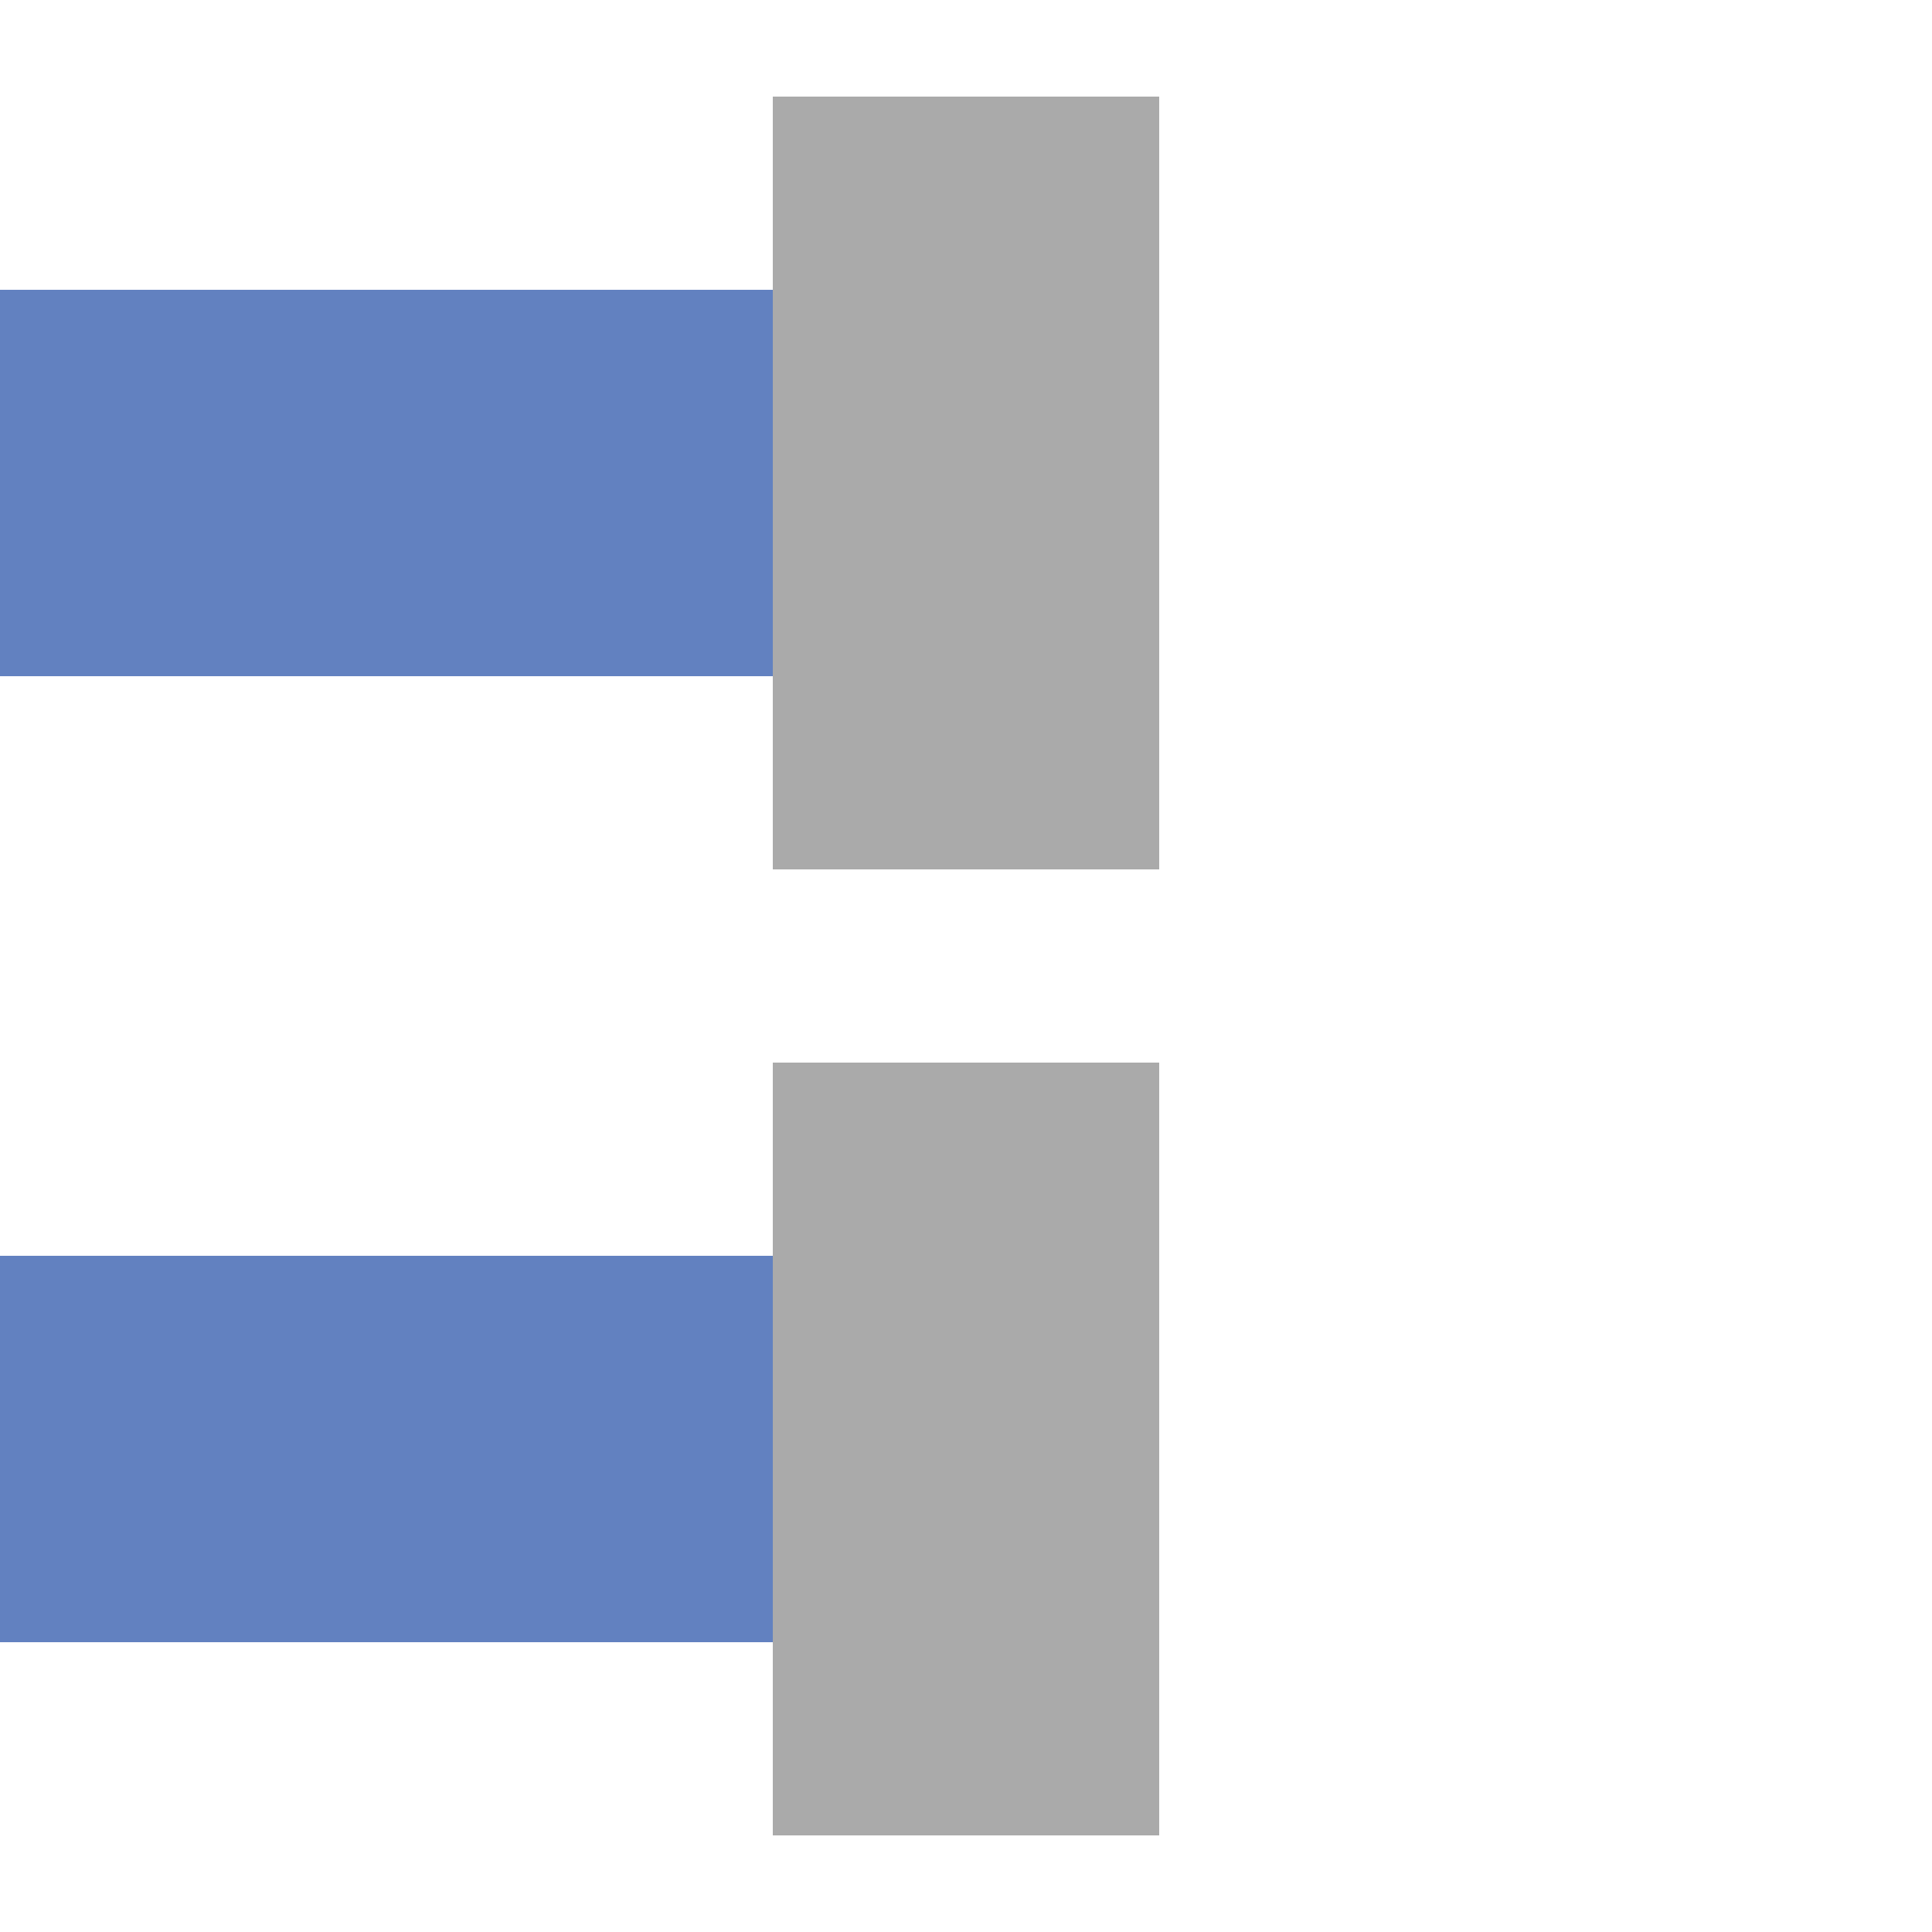 <?xml version="1.0" encoding="UTF-8"?>
<svg xmlns="http://www.w3.org/2000/svg" width="500" height="500">
 <title>uexvENDEeq</title>
 <g stroke-width="100">
  <path stroke="#6281C0" d="M 0,125 H 250 m 0,250 H 0"/>
  <path stroke="#AAA" d="M 250,25 V 225 m 0,50 V 475"/>
 </g>
</svg>